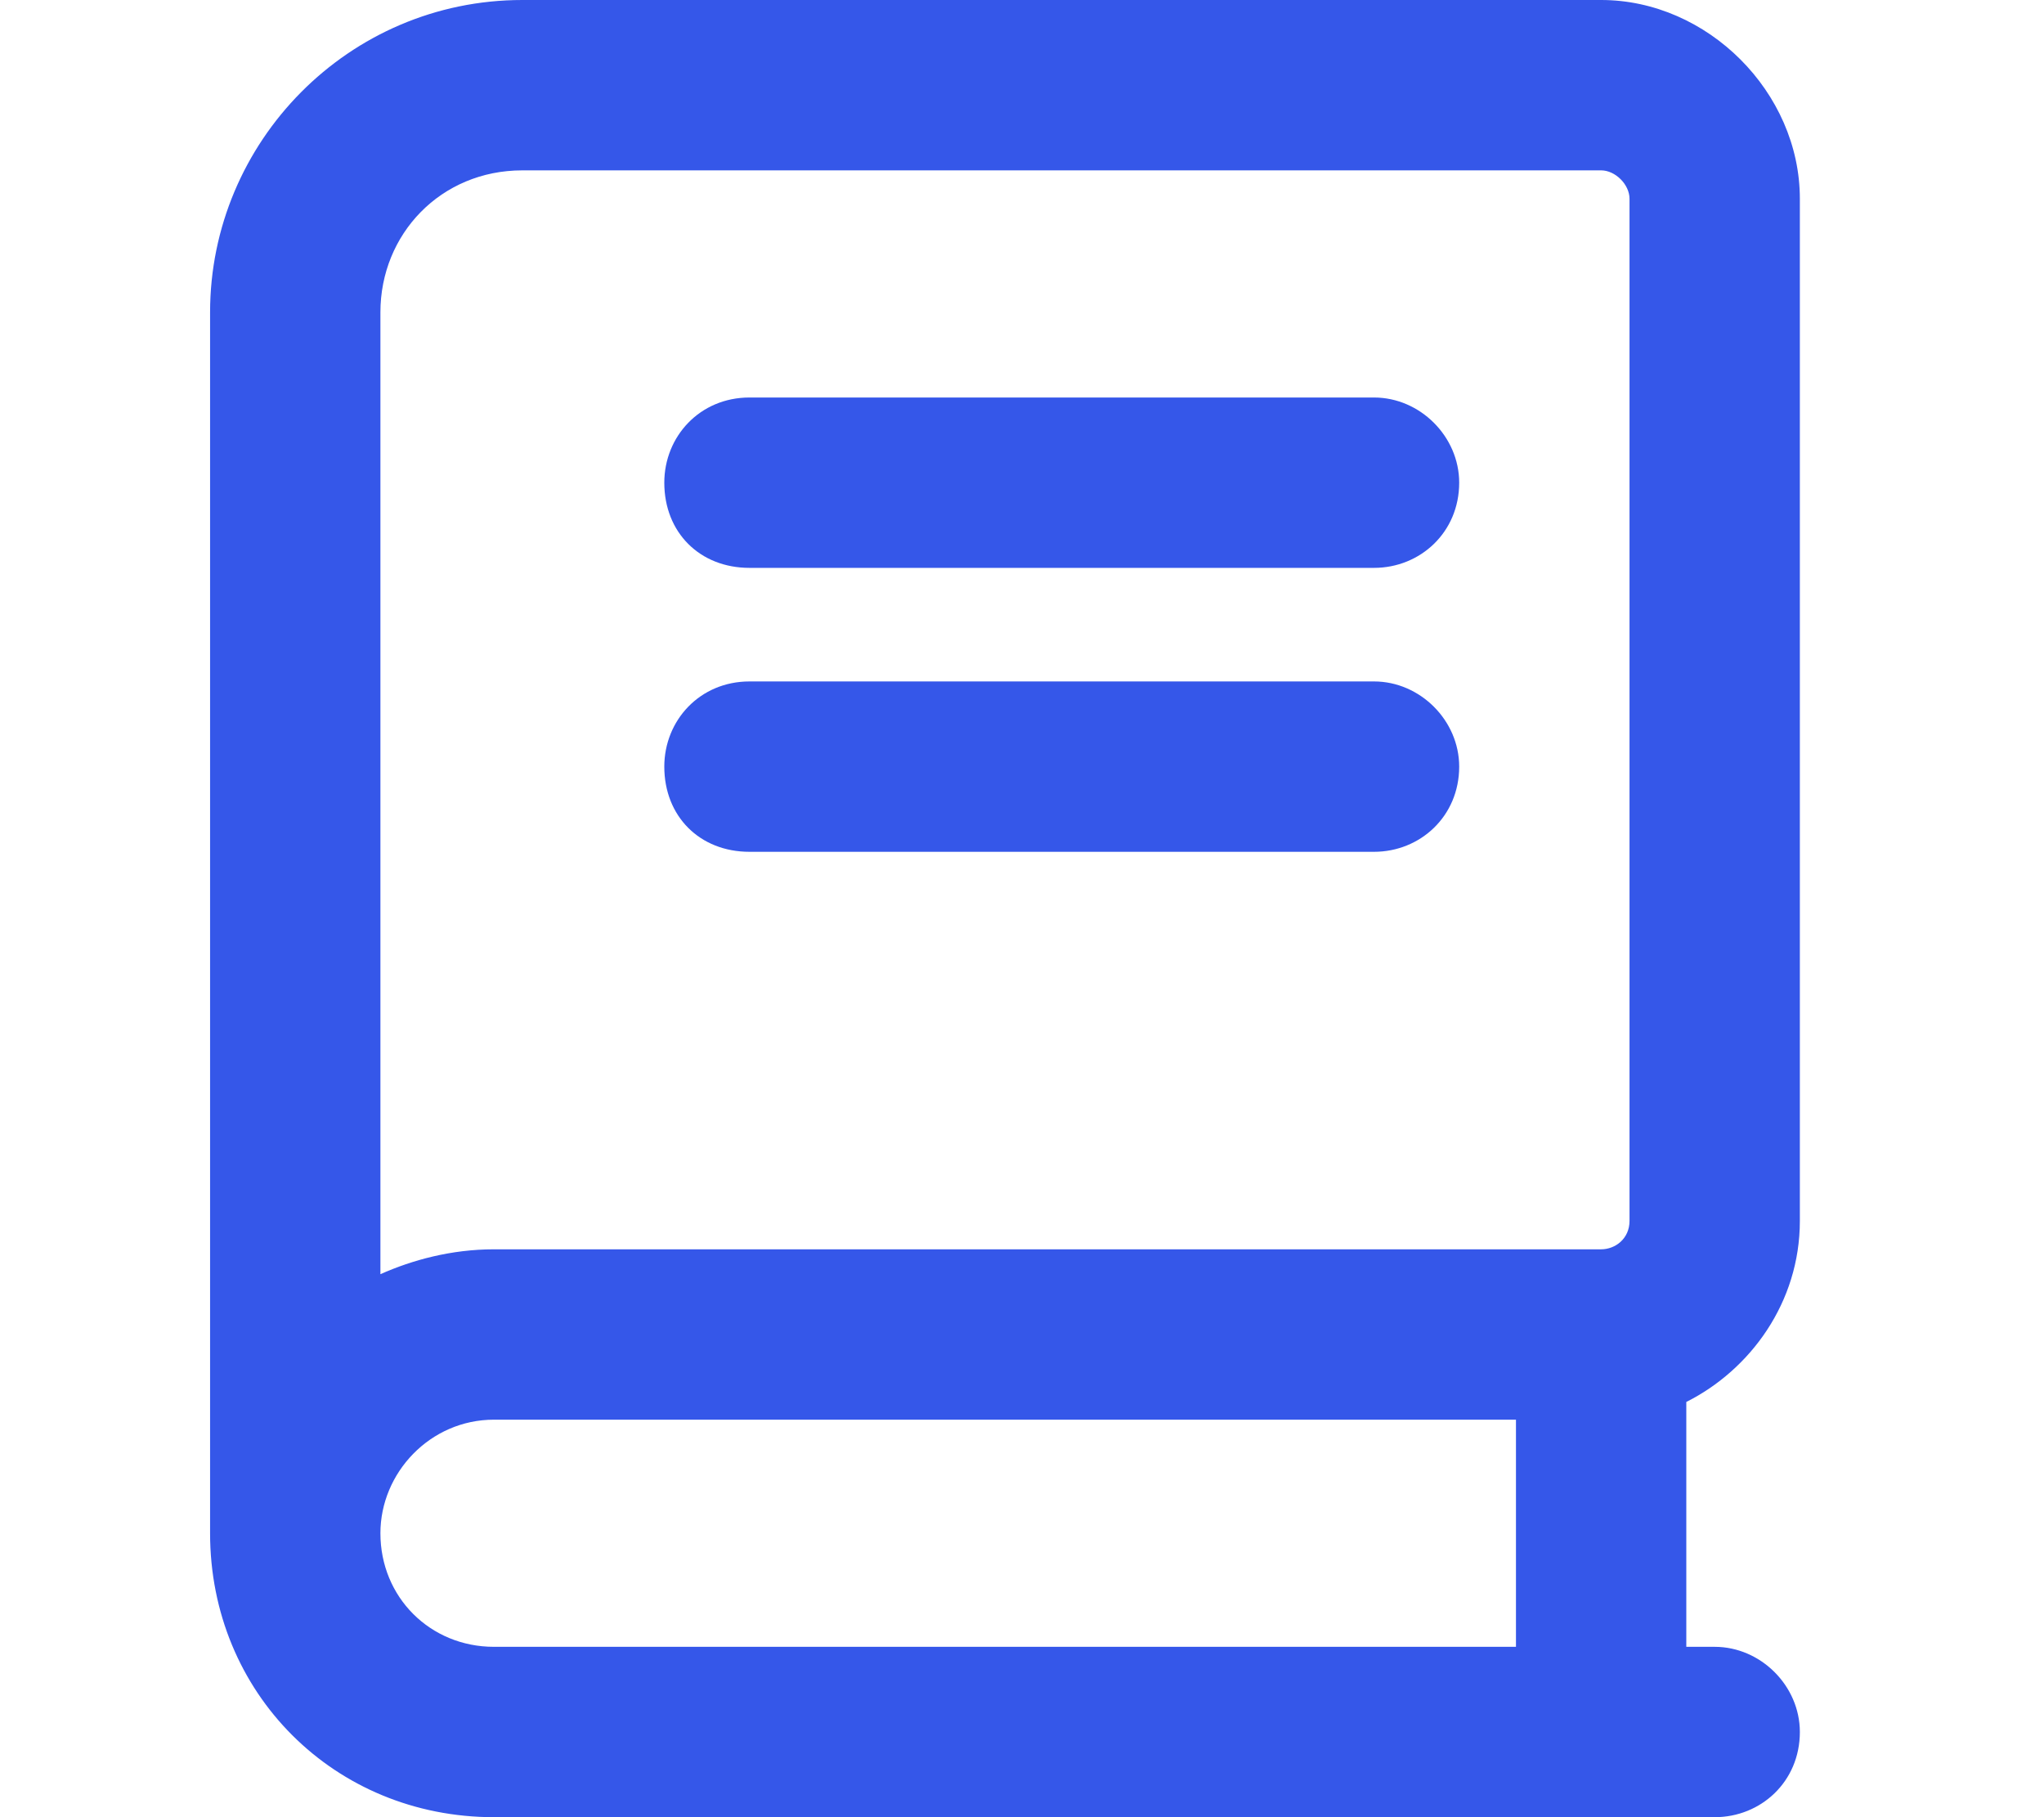 <?xml version="1.0" encoding="UTF-8"?>
<svg xmlns="http://www.w3.org/2000/svg" width="18" height="16" viewBox="0 0 18 16" fill="none">
  <path d="M1.85 2.75C1.85 1.25 3.069 0 4.6 0H14.1C15.037 0 15.85 0.812 15.85 1.75V10.75C15.85 11.469 15.412 12.062 14.85 12.344V14.5H15.1C15.506 14.5 15.85 14.844 15.85 15.25C15.85 15.688 15.506 16 15.1 16H4.35C2.944 16 1.85 14.906 1.85 13.5C1.85 13.438 1.85 13.344 1.85 13.25V2.75ZM4.35 12.5C3.787 12.5 3.35 12.969 3.35 13.5C3.35 14.062 3.787 14.5 4.35 14.5H13.35V12.5H4.35ZM3.35 11.219C3.631 11.094 3.975 11 4.35 11H14.1C14.225 11 14.35 10.906 14.35 10.75V1.75C14.35 1.625 14.225 1.5 14.1 1.5H4.6C3.881 1.5 3.35 2.062 3.35 2.75V11.219ZM6.6 3.5H12.1C12.506 3.5 12.85 3.844 12.85 4.25C12.85 4.688 12.506 5 12.1 5H6.6C6.162 5 5.85 4.688 5.85 4.25C5.85 3.844 6.162 3.5 6.6 3.5ZM6.6 6H12.1C12.506 6 12.85 6.344 12.85 6.75C12.85 7.188 12.506 7.5 12.1 7.5H6.6C6.162 7.5 5.85 7.188 5.85 6.75C5.85 6.344 6.162 6 6.6 6Z" fill="#3557E9"></path>
</svg>

